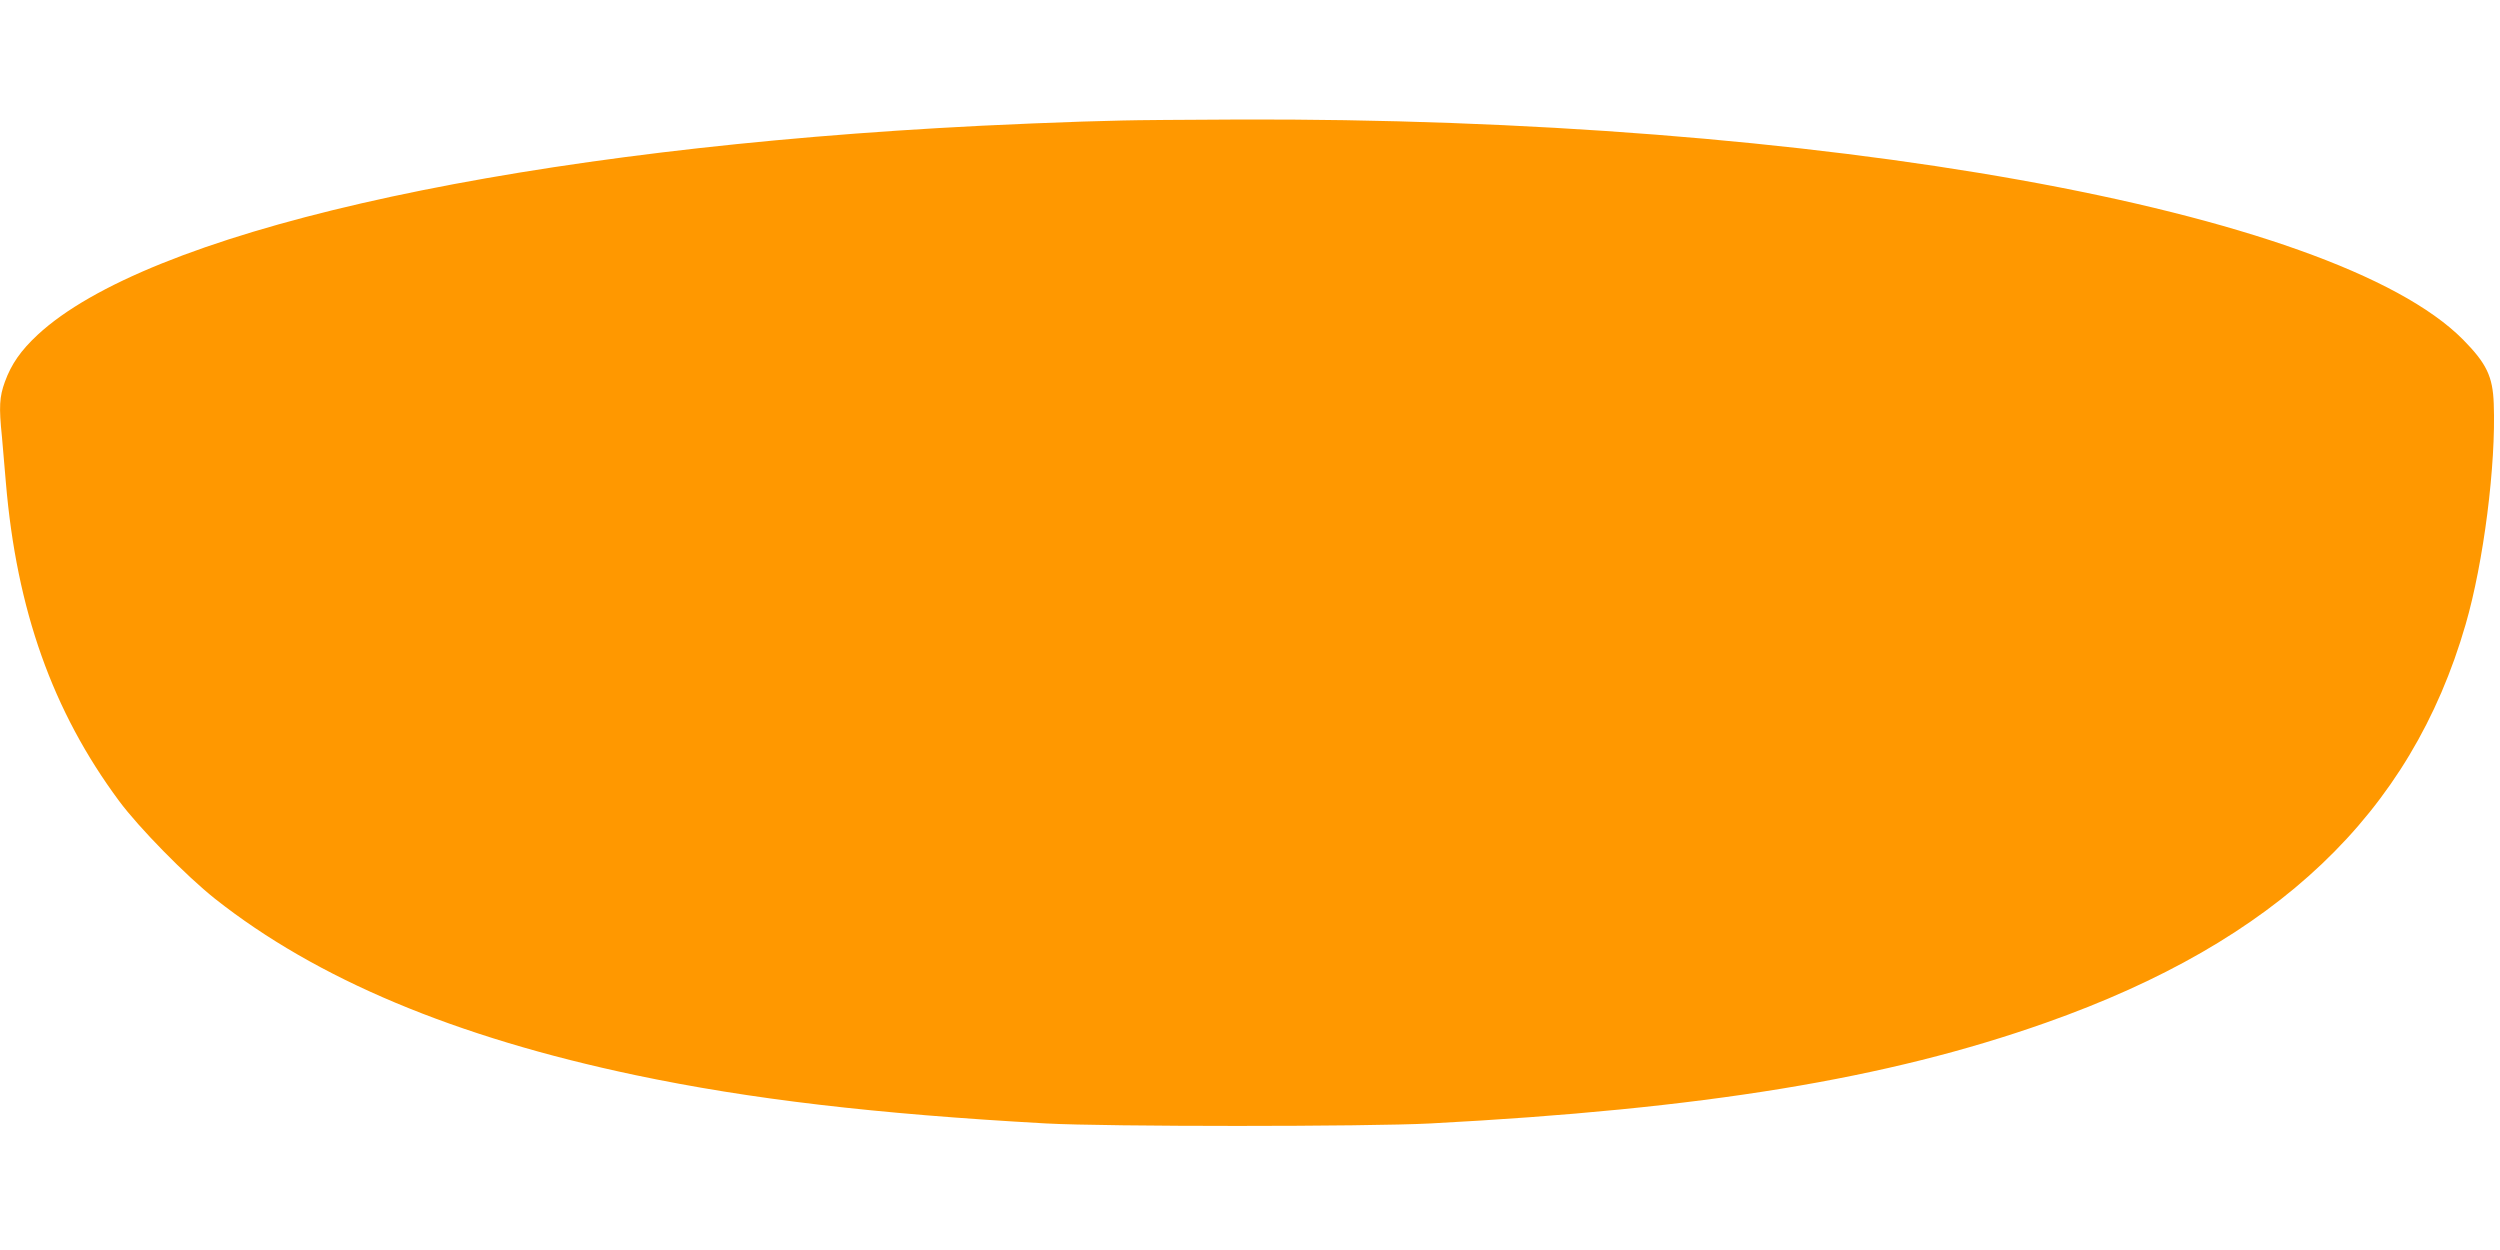<?xml version="1.0" standalone="no"?>
<!DOCTYPE svg PUBLIC "-//W3C//DTD SVG 20010904//EN"
 "http://www.w3.org/TR/2001/REC-SVG-20010904/DTD/svg10.dtd">
<svg version="1.0" xmlns="http://www.w3.org/2000/svg"
 width="1280pt" height="640pt" viewBox="0 0 1280 640"
 preserveAspectRatio="xMidYMid meet">
<g transform="translate(0,640) scale(0.1,-0.1)"
fill="#ff9800" stroke="none">
<path d="M5745 5783 c-219 -4 -686 -23 -945 -39 -2276 -133 -4048 -540 -4607
-1058 -86 -80 -135 -150 -168 -241 -28 -77 -31 -128 -15 -282 5 -54 14 -159
20 -233 55 -653 239 -1171 579 -1630 102 -138 344 -384 491 -501 521 -412
1229 -709 2155 -904 585 -123 1223 -198 2100 -247 311 -17 1646 -17 1970 0
1399 74 2338 228 3151 516 1181 417 1868 1070 2148 2039 92 317 156 818 144
1130 -5 140 -37 206 -157 328 -660 666 -3299 1139 -6281 1127 -256 -1 -519 -3
-585 -5z"/>
</g>
</svg>

